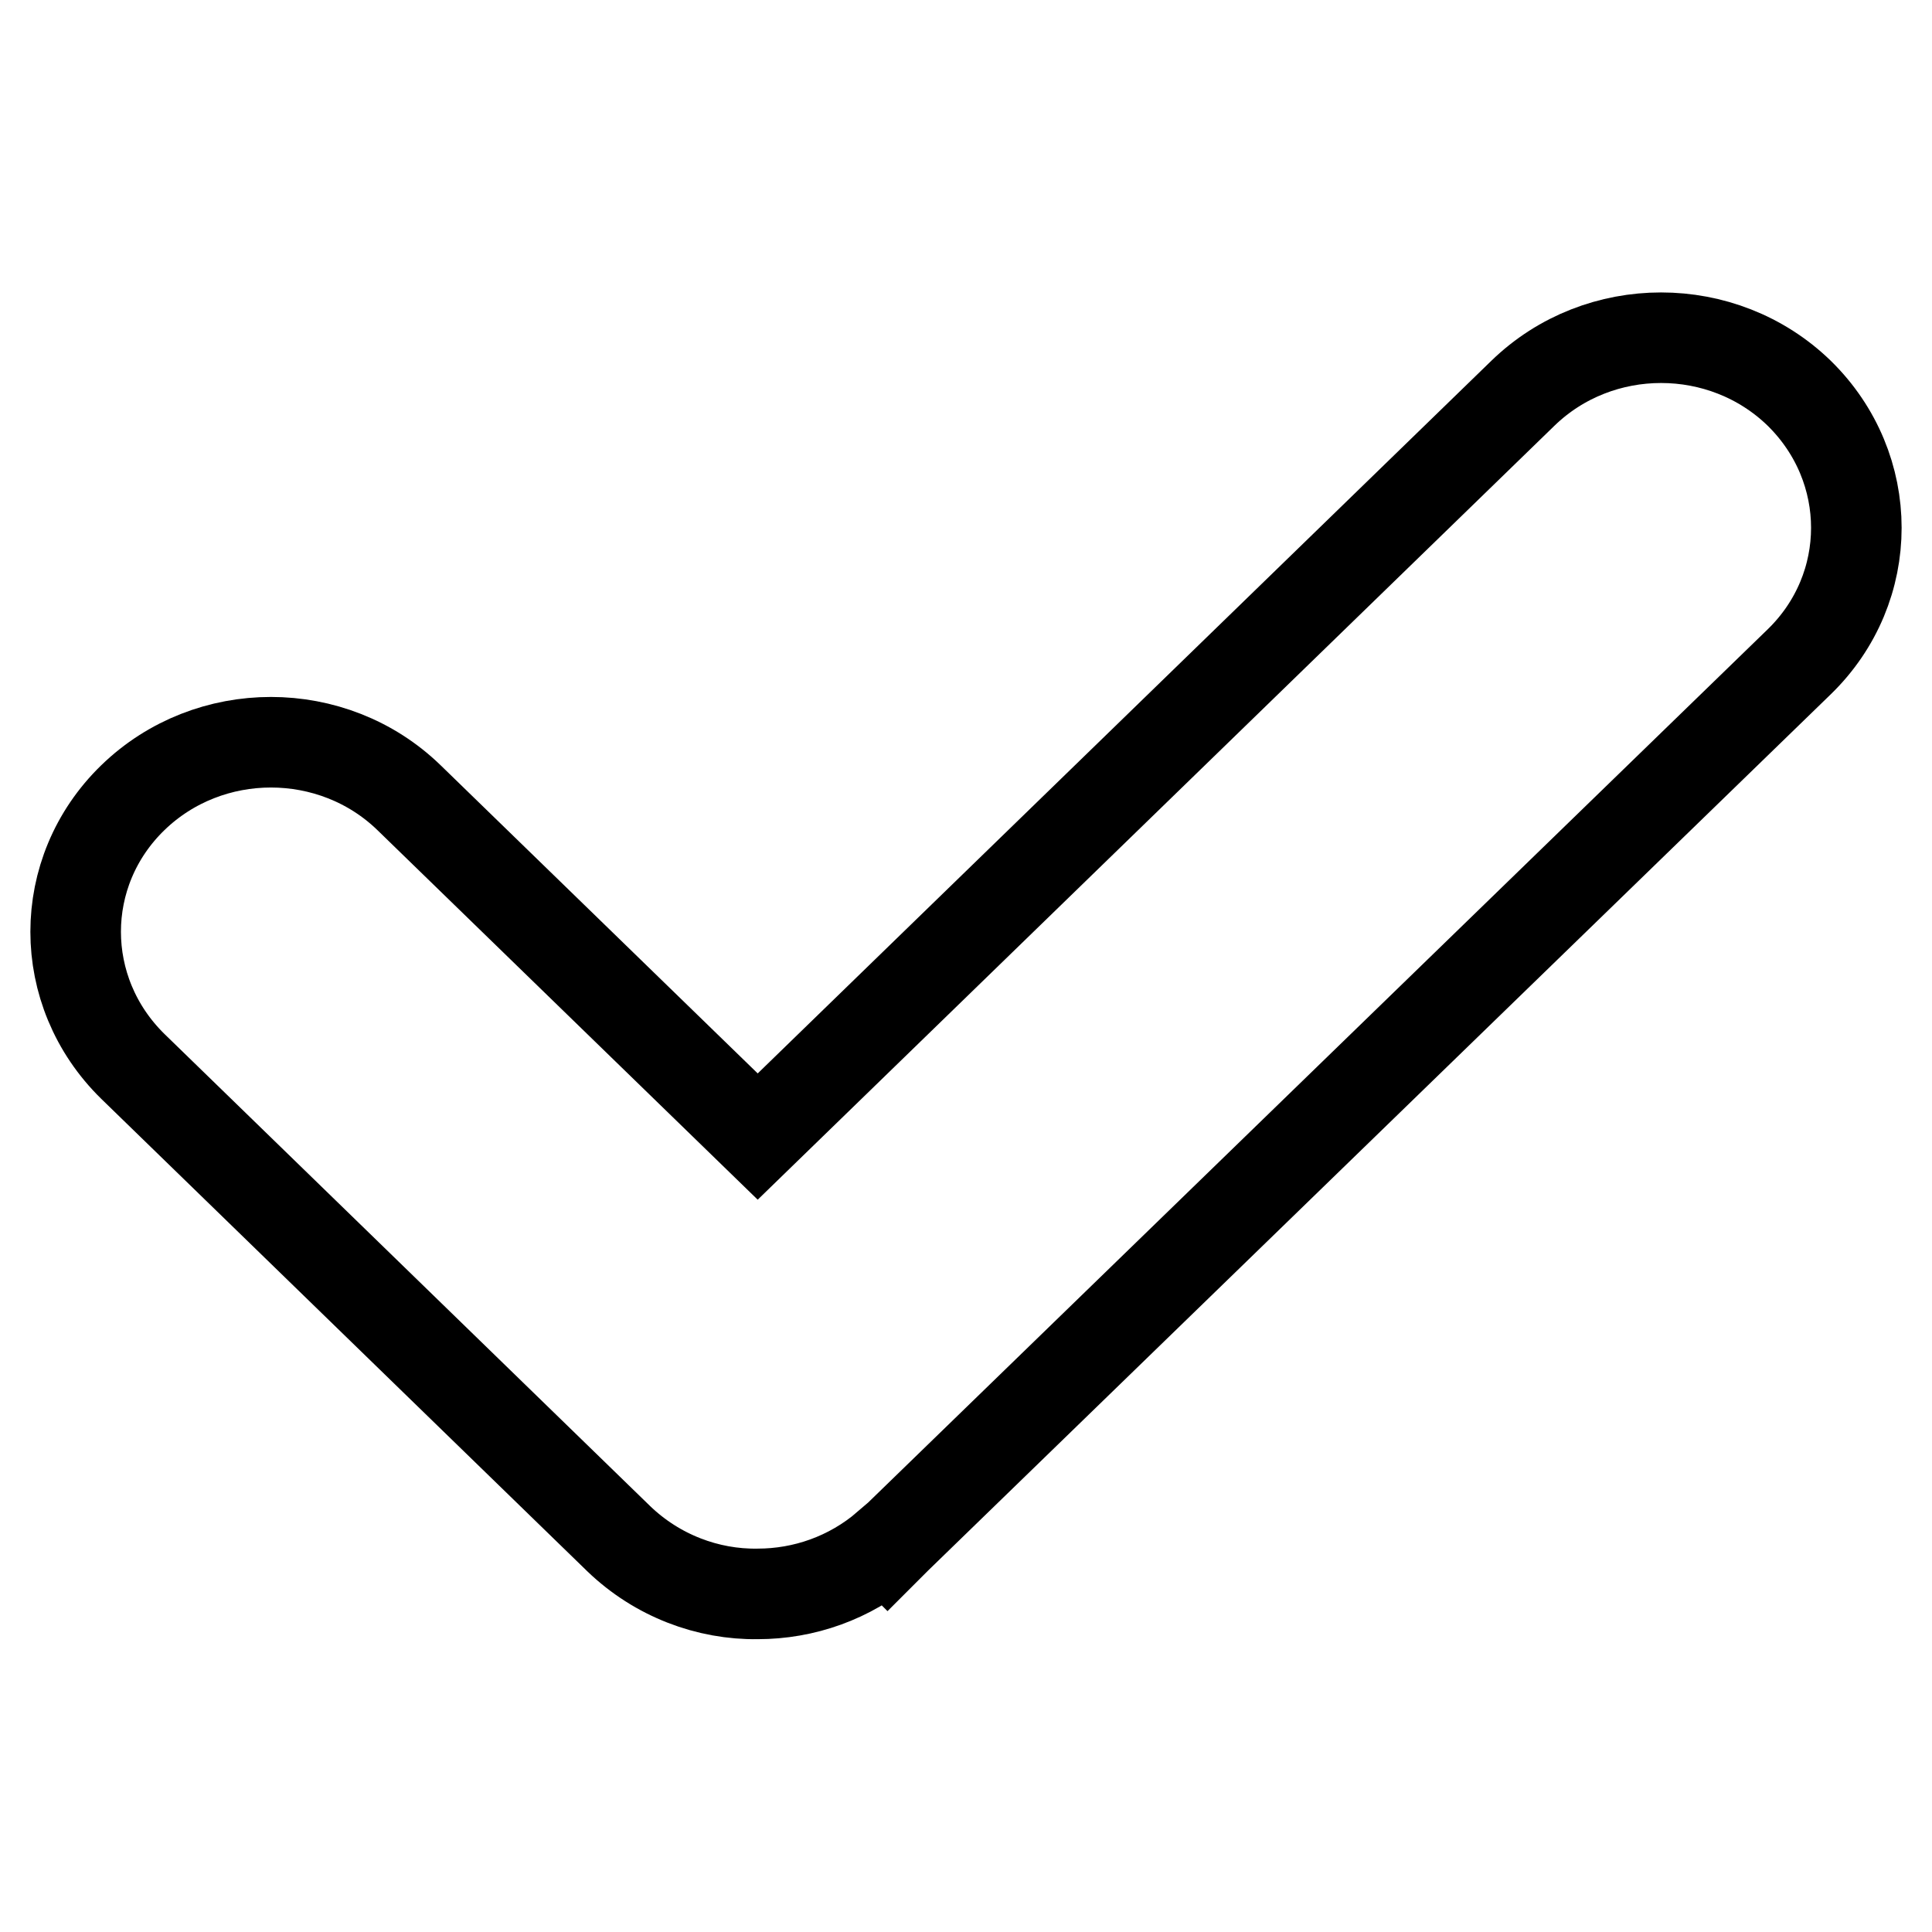 <?xml version="1.0" encoding="utf-8"?>
<!-- Svg Vector Icons : http://www.onlinewebfonts.com/icon -->
<!DOCTYPE svg PUBLIC "-//W3C//DTD SVG 1.1//EN" "http://www.w3.org/Graphics/SVG/1.1/DTD/svg11.dtd">
<svg version="1.1" xmlns="http://www.w3.org/2000/svg" xmlns:xlink="http://www.w3.org/1999/xlink" x="0px" y="0px" viewBox="0 0 256 256" enable-background="new 0 0 256 256" xml:space="preserve">
<g><g><path stroke-width="12" fill-opacity="0" stroke="#000000"  d="M238.4,52.1c-10.1-9.8-26.5-9.8-36.6,0l-101.4,98.5l-46.2-44.9c-10.1-9.8-26.5-9.8-36.6,0s-10.1,25.7,0,35.6L82,203.9c5.1,4.9,11.8,7.4,18.4,7.3c6.1,0,12.2-2.1,17.1-6.3l0.1,0.1l1.2-1.2c0,0,0,0,0,0L238.4,87.7C248.5,77.9,248.5,62,238.4,52.1z"/></g></g>
</svg>